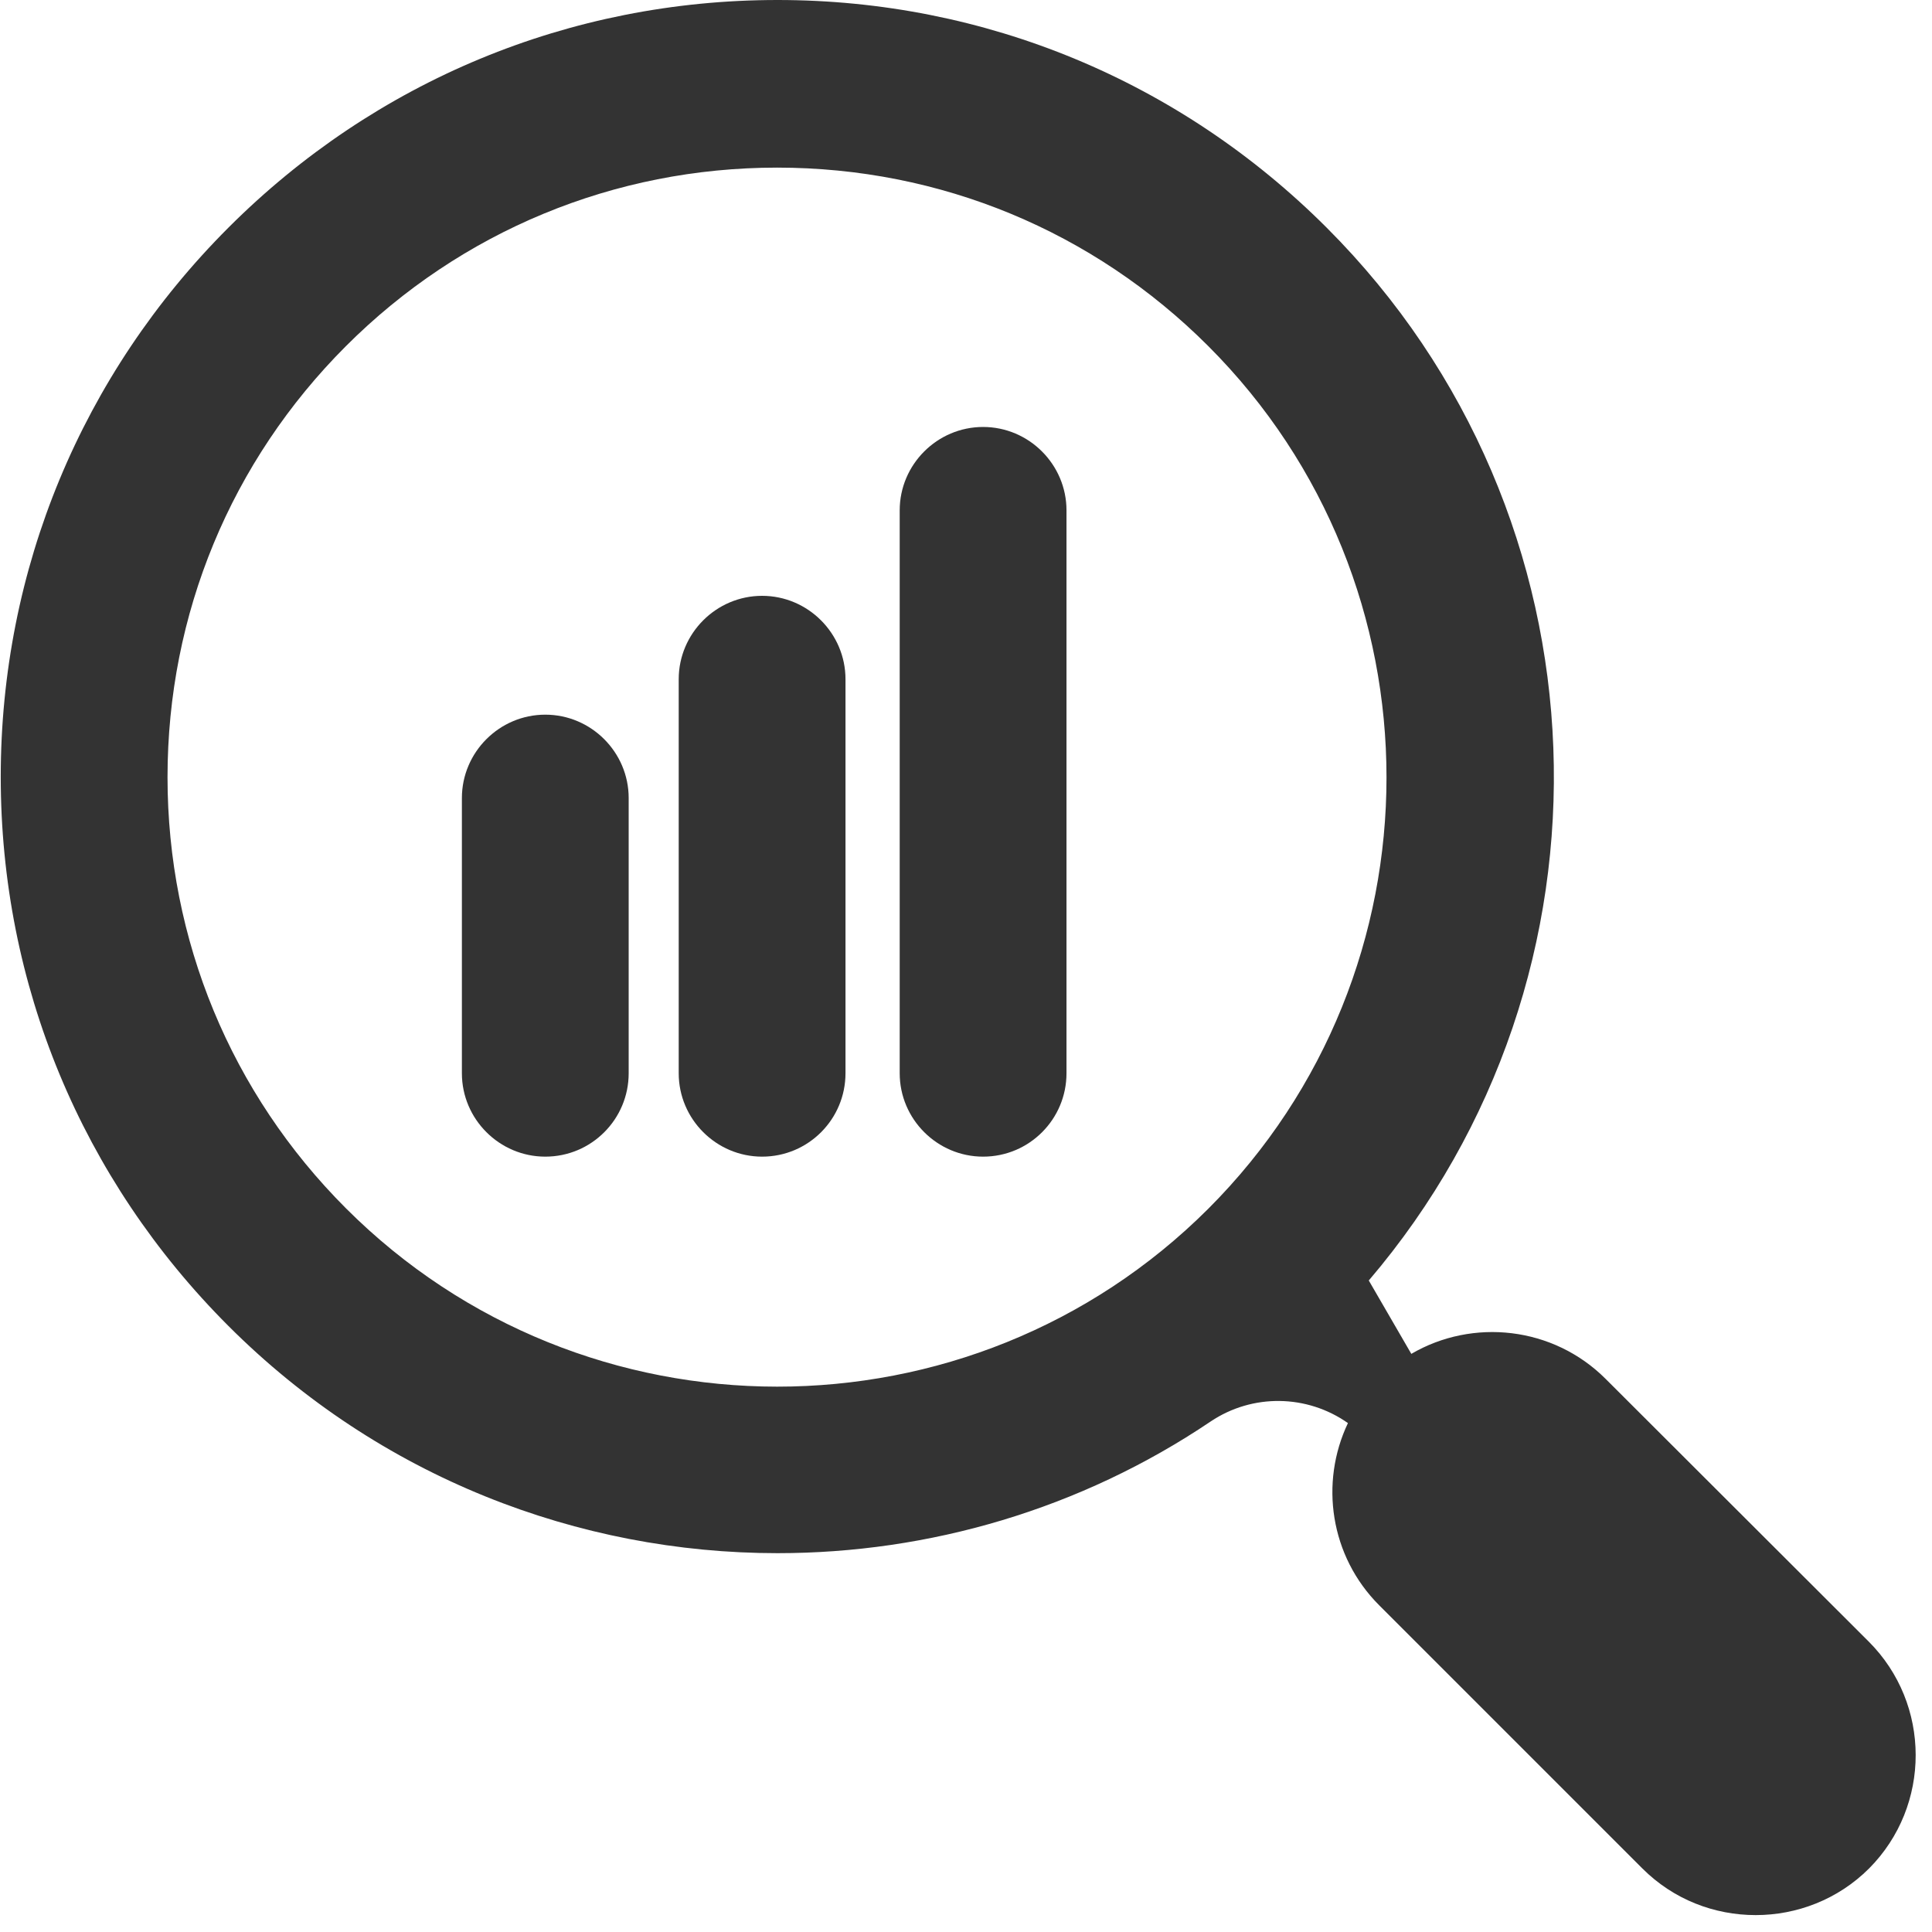 <?xml version="1.0" encoding="UTF-8"?> <svg xmlns="http://www.w3.org/2000/svg" xmlns:xlink="http://www.w3.org/1999/xlink" width="2000" zoomAndPan="magnify" viewBox="0 0 1500 1500" height="2000" preserveAspectRatio="xMidYMid meet" version="1.0"><path fill="#333333" d="M 423.359 898.016 C 387.75 898.016 358.613 868.883 358.613 833.273 L 358.613 619.613 C 358.613 584.004 387.75 554.867 423.359 554.867 C 458.969 554.867 488.105 584.004 488.105 619.613 L 488.105 833.273 C 488.105 868.883 459.293 898.016 423.359 898.016 Z M 423.359 898.016 " fill-opacity="1" fill-rule="nonzero"></path><path fill="#333333" d="M 591.699 898.016 C 556.09 898.016 526.953 868.883 526.953 833.273 L 526.953 527.352 C 526.953 491.742 556.09 462.605 591.699 462.605 C 627.309 462.605 656.441 491.742 656.441 527.352 L 656.441 833.273 C 656.441 868.883 627.633 898.016 591.699 898.016 Z M 591.699 898.016 " fill-opacity="1" fill-rule="nonzero"></path><path fill="#333333" d="M 763.273 898.016 C 727.664 898.016 698.527 868.883 698.527 833.273 L 698.527 396.242 C 698.527 360.633 727.664 331.496 763.273 331.496 C 798.883 331.496 828.02 360.633 828.02 396.242 L 828.02 833.273 C 828.02 868.883 799.207 898.016 763.273 898.016 Z M 763.273 898.016 " fill-opacity="1" fill-rule="nonzero"></path><path fill="#333333" d="M 1450.867 1274.512 L 1246.598 1070.562 C 1205.805 1029.773 1143.328 1023.297 1095.738 1051.141 L 1062.719 994.164 C 1264.727 757.52 1253.719 400.449 1030.023 176.754 C 916.07 62.805 764.566 0 603.676 0 C 442.461 0 291.281 62.805 177.328 176.754 C 63.375 290.707 0.574 442.211 0.574 603.102 C 0.574 764.316 63.375 915.496 177.328 1029.449 C 294.84 1146.961 449.258 1205.879 603.676 1205.879 C 721.188 1205.879 838.699 1171.891 940.027 1103.582 C 972.398 1081.895 1014.809 1082.539 1046.531 1104.879 C 1024.52 1151.172 1032.613 1208.145 1070.812 1246.348 L 1275.082 1450.617 C 1299.363 1474.898 1331.09 1486.875 1363.137 1486.875 C 1394.863 1486.875 1426.91 1474.898 1451.191 1450.617 C 1499.426 1402.059 1499.426 1323.07 1450.867 1274.512 Z M 268.617 938.16 C 179.27 848.809 130.062 729.68 130.062 603.426 C 130.062 476.848 179.27 358.043 268.617 268.691 C 357.969 179.344 477.098 130.137 603.352 130.137 C 729.93 130.137 848.738 179.344 938.086 268.691 C 1122.609 453.219 1122.609 753.957 938.086 938.484 C 753.562 1122.684 453.145 1122.684 268.617 938.16 Z M 268.617 938.16 " fill-opacity="1" fill-rule="nonzero"></path></svg> 